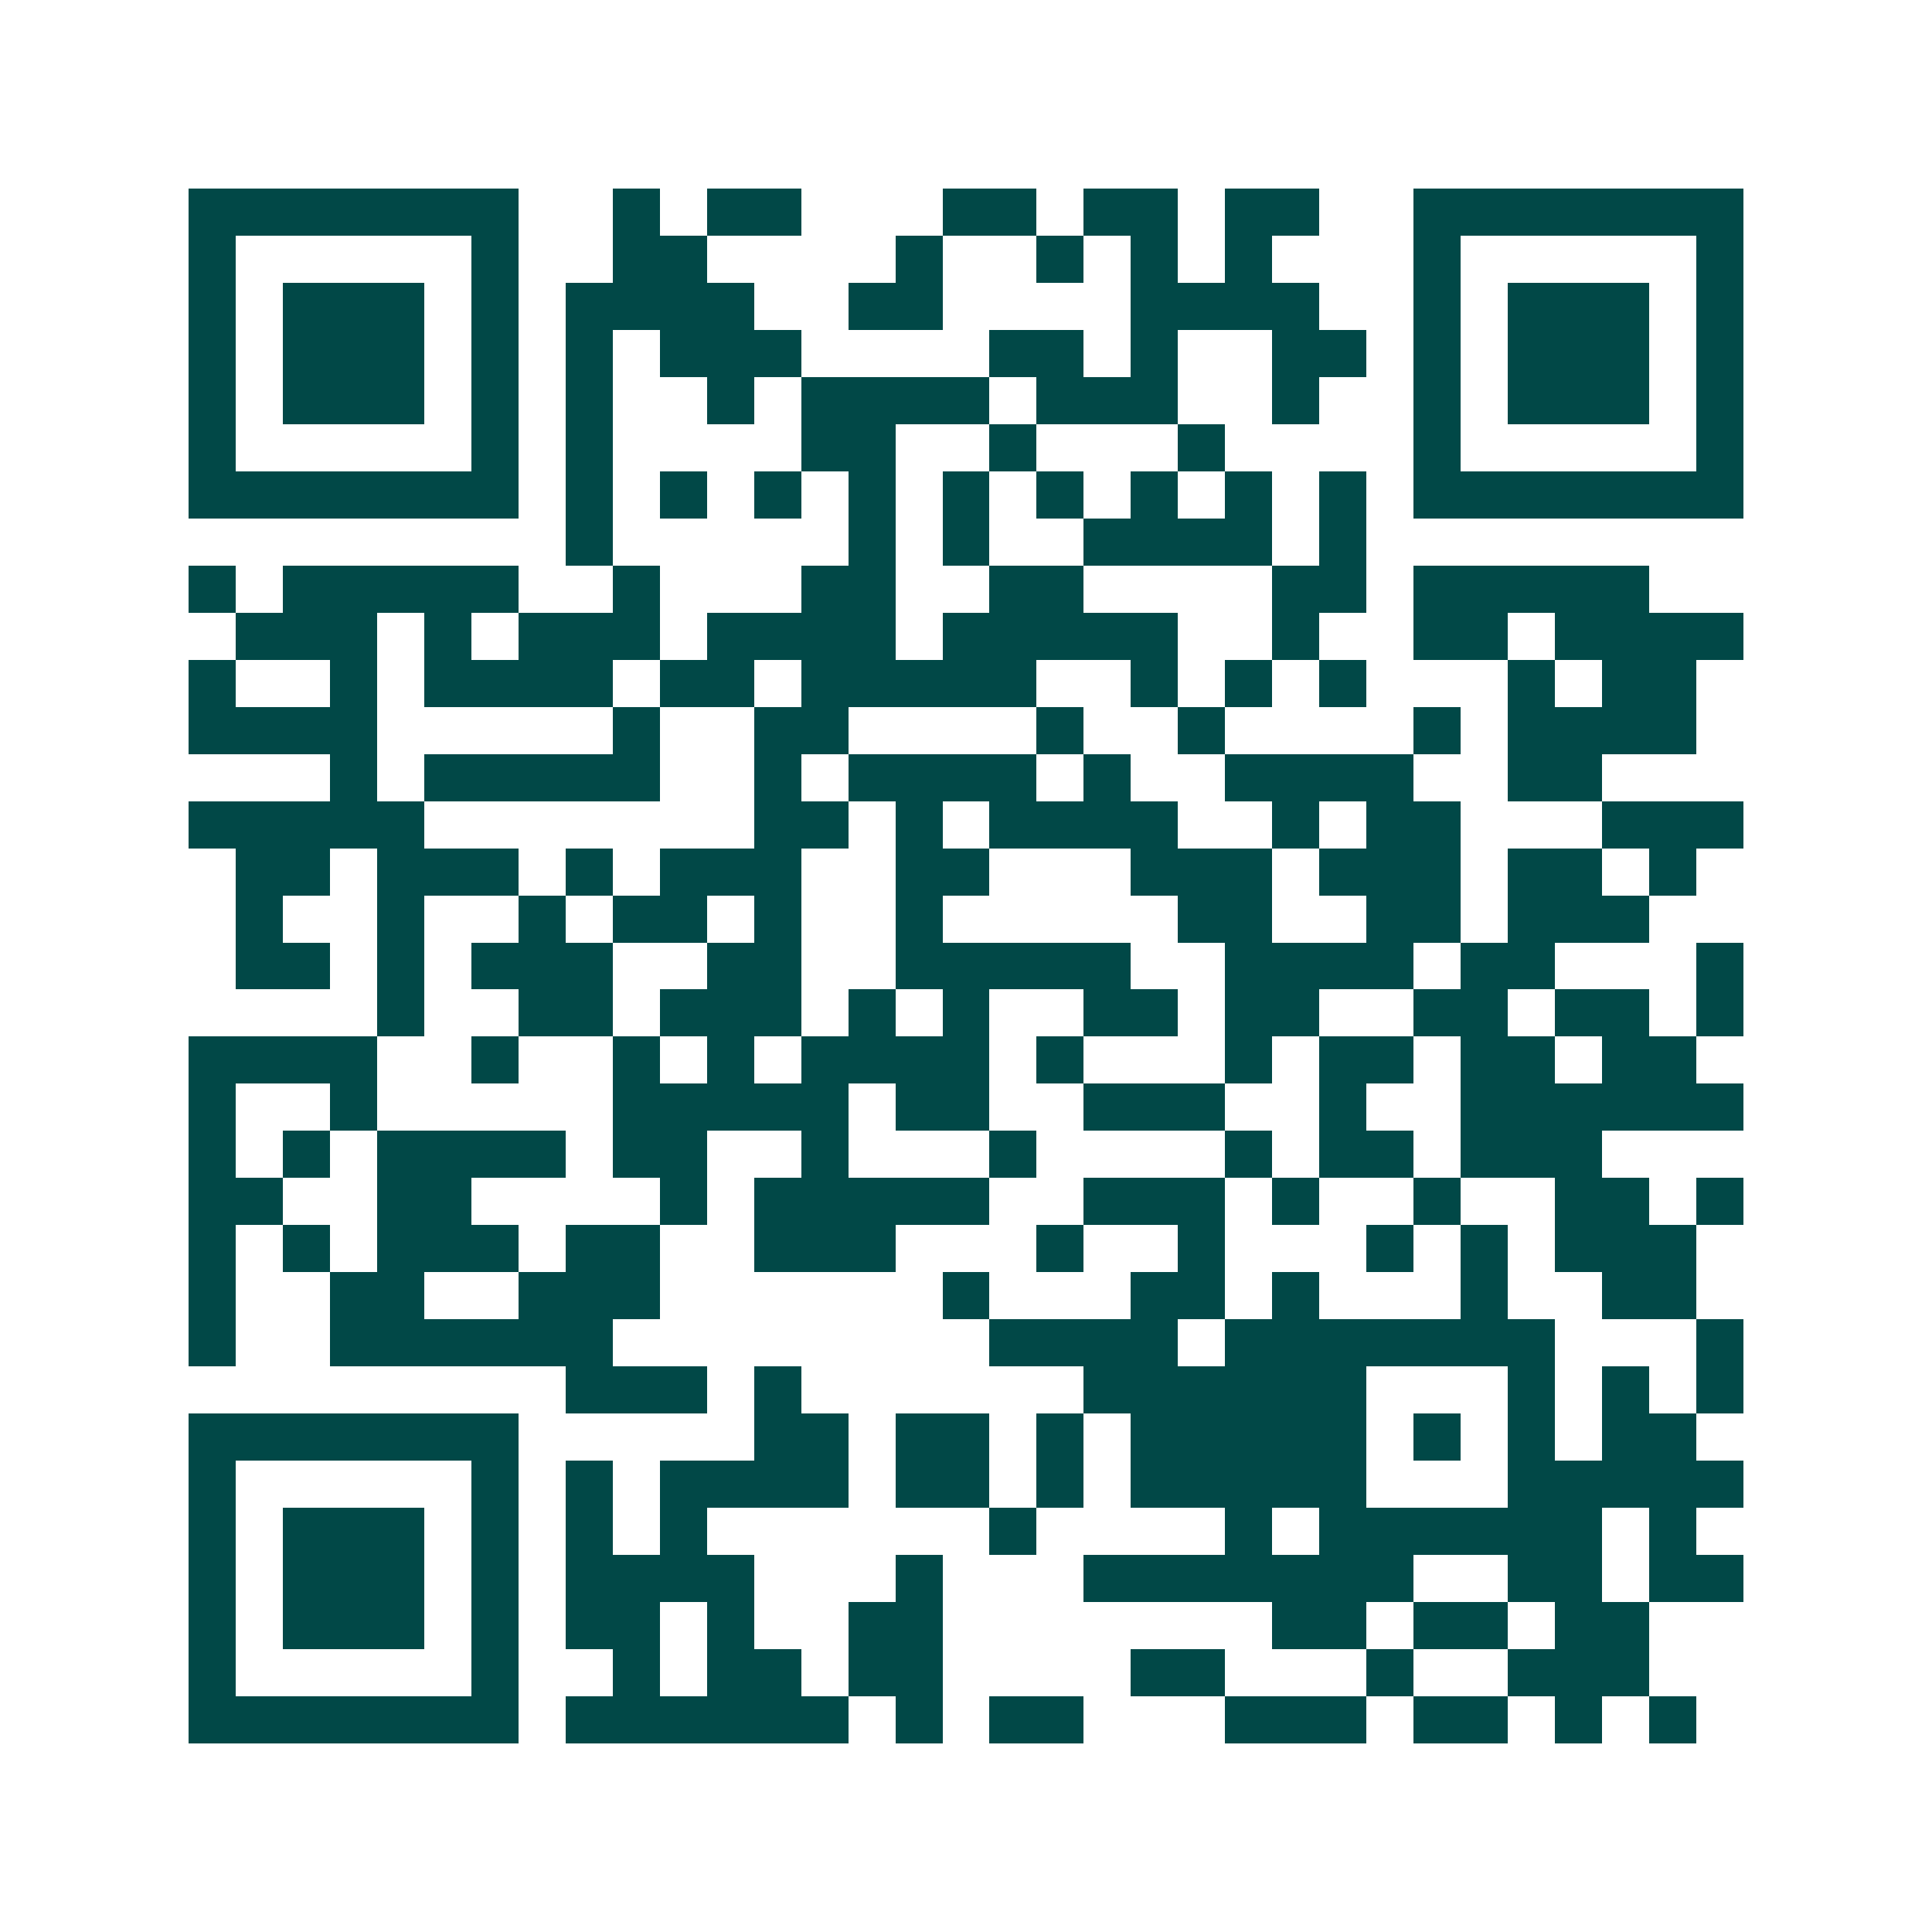 <svg xmlns="http://www.w3.org/2000/svg" width="200" height="200" viewBox="0 0 41 41" shape-rendering="crispEdges"><path fill="#ffffff" d="M0 0h41v41H0z"/><path stroke="#014847" d="M4 4.5h7m2 0h1m1 0h2m3 0h2m1 0h2m1 0h2m2 0h7M4 5.5h1m5 0h1m2 0h2m4 0h1m2 0h1m1 0h1m1 0h1m3 0h1m5 0h1M4 6.5h1m1 0h3m1 0h1m1 0h4m2 0h2m4 0h4m2 0h1m1 0h3m1 0h1M4 7.5h1m1 0h3m1 0h1m1 0h1m1 0h3m4 0h2m1 0h1m2 0h2m1 0h1m1 0h3m1 0h1M4 8.5h1m1 0h3m1 0h1m1 0h1m2 0h1m1 0h4m1 0h3m2 0h1m2 0h1m1 0h3m1 0h1M4 9.5h1m5 0h1m1 0h1m4 0h2m2 0h1m3 0h1m4 0h1m5 0h1M4 10.5h7m1 0h1m1 0h1m1 0h1m1 0h1m1 0h1m1 0h1m1 0h1m1 0h1m1 0h1m1 0h7M12 11.5h1m5 0h1m1 0h1m2 0h4m1 0h1M4 12.5h1m1 0h5m2 0h1m3 0h2m2 0h2m4 0h2m1 0h5M5 13.5h3m1 0h1m1 0h3m1 0h4m1 0h5m2 0h1m2 0h2m1 0h4M4 14.5h1m2 0h1m1 0h4m1 0h2m1 0h5m2 0h1m1 0h1m1 0h1m3 0h1m1 0h2M4 15.5h4m5 0h1m2 0h2m4 0h1m2 0h1m4 0h1m1 0h4M7 16.5h1m1 0h5m2 0h1m1 0h4m1 0h1m2 0h4m2 0h2M4 17.5h5m7 0h2m1 0h1m1 0h4m2 0h1m1 0h2m3 0h3M5 18.5h2m1 0h3m1 0h1m1 0h3m2 0h2m3 0h3m1 0h3m1 0h2m1 0h1M5 19.5h1m2 0h1m2 0h1m1 0h2m1 0h1m2 0h1m5 0h2m2 0h2m1 0h3M5 20.5h2m1 0h1m1 0h3m2 0h2m2 0h5m2 0h4m1 0h2m3 0h1M8 21.5h1m2 0h2m1 0h3m1 0h1m1 0h1m2 0h2m1 0h2m2 0h2m1 0h2m1 0h1M4 22.5h4m2 0h1m2 0h1m1 0h1m1 0h4m1 0h1m3 0h1m1 0h2m1 0h2m1 0h2M4 23.5h1m2 0h1m5 0h5m1 0h2m2 0h3m2 0h1m2 0h6M4 24.5h1m1 0h1m1 0h4m1 0h2m2 0h1m3 0h1m4 0h1m1 0h2m1 0h3M4 25.5h2m2 0h2m4 0h1m1 0h5m2 0h3m1 0h1m2 0h1m2 0h2m1 0h1M4 26.5h1m1 0h1m1 0h3m1 0h2m2 0h3m3 0h1m2 0h1m3 0h1m1 0h1m1 0h3M4 27.5h1m2 0h2m2 0h3m6 0h1m3 0h2m1 0h1m3 0h1m2 0h2M4 28.5h1m2 0h6m8 0h4m1 0h7m3 0h1M12 29.5h3m1 0h1m6 0h6m3 0h1m1 0h1m1 0h1M4 30.5h7m5 0h2m1 0h2m1 0h1m1 0h5m1 0h1m1 0h1m1 0h2M4 31.5h1m5 0h1m1 0h1m1 0h4m1 0h2m1 0h1m1 0h5m3 0h5M4 32.5h1m1 0h3m1 0h1m1 0h1m1 0h1m6 0h1m4 0h1m1 0h6m1 0h1M4 33.5h1m1 0h3m1 0h1m1 0h4m3 0h1m3 0h7m2 0h2m1 0h2M4 34.5h1m1 0h3m1 0h1m1 0h2m1 0h1m2 0h2m7 0h2m1 0h2m1 0h2M4 35.5h1m5 0h1m2 0h1m1 0h2m1 0h2m4 0h2m3 0h1m2 0h3M4 36.5h7m1 0h6m1 0h1m1 0h2m3 0h3m1 0h2m1 0h1m1 0h1"/></svg>
